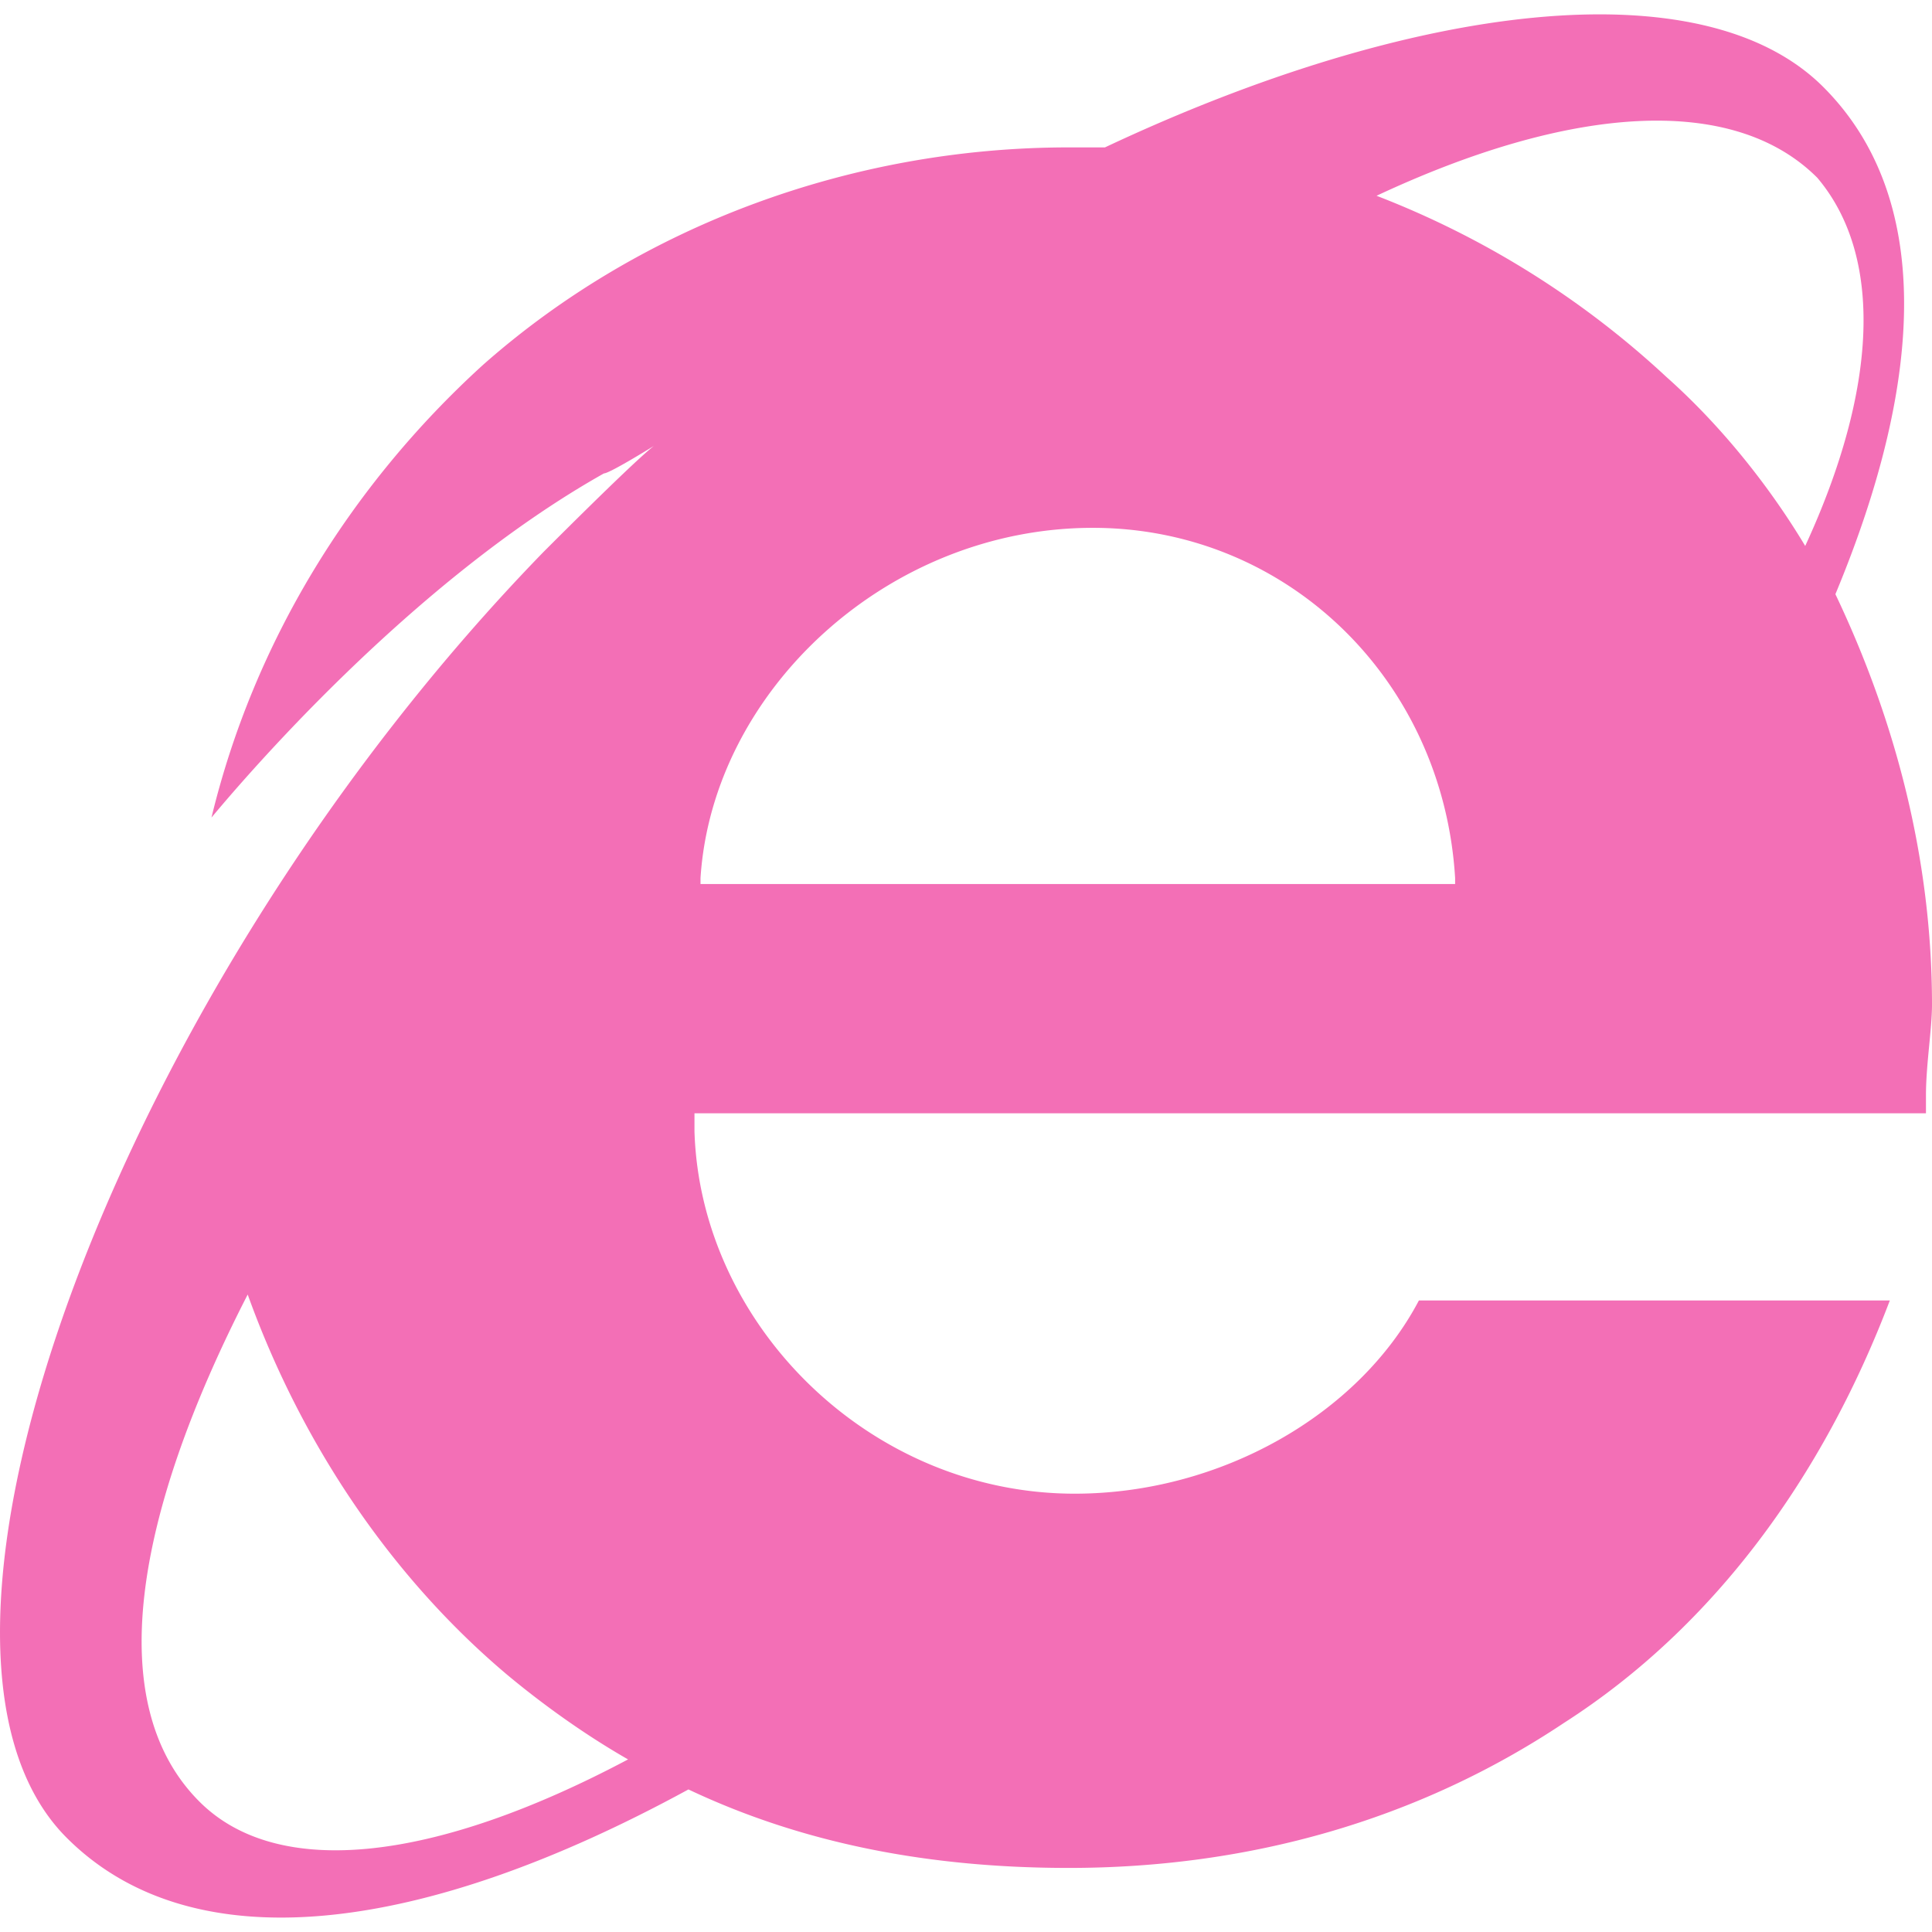 <svg role="img" width="32px" height="32px" viewBox="0 0 24 24" xmlns="http://www.w3.org/2000/svg"><title>Internet Explorer</title><path fill="#f36fb6" d="M22.8 7.381c1.125-2.7 1.2-4.95-.15-6.3-1.5-1.499-5.1-1.05-8.924.75h-.45c-2.7 0-5.324.976-7.274 2.7-1.65 1.5-2.85 3.45-3.375 5.625.375-.45 2.475-2.925 4.875-4.275.075 0 .675-.375.675-.375-.075 0-1.2 1.125-1.425 1.35-5.25 5.4-8.324 13.574-5.924 15.973 1.574 1.575 4.424 1.2 7.724-.6 1.425.675 3 .975 4.724.975 2.25 0 4.35-.6 6.15-1.8 1.874-1.2 3.224-3.074 4.05-5.249h-5.85c-.75 1.425-2.475 2.4-4.275 2.4-2.55 0-4.65-2.1-4.724-4.5V13.83h15.298v-.225c0-.375.075-.825.075-1.124 0-1.8-.45-3.525-1.2-5.1zM2.477 22.38c-1.2-1.2-.824-3.524.6-6.299.675 1.875 1.8 3.525 3.225 4.725.45.375.975.75 1.5 1.05-2.4 1.274-4.35 1.5-5.325.524zm15.374-11.398H8.702v-.075c.15-2.325 2.324-4.35 4.874-4.35 2.4 0 4.35 1.875 4.5 4.35v.075zm4.574-4.2c-.45-.75-1.05-1.5-1.725-2.1a11.213 11.213 0 0 0-3.6-2.25c2.4-1.124 4.425-1.274 5.475-.224.825.975.75 2.624-.15 4.574 0 .075 0 .075 0 0 0 .075 0 .075 0 0z"/></svg>